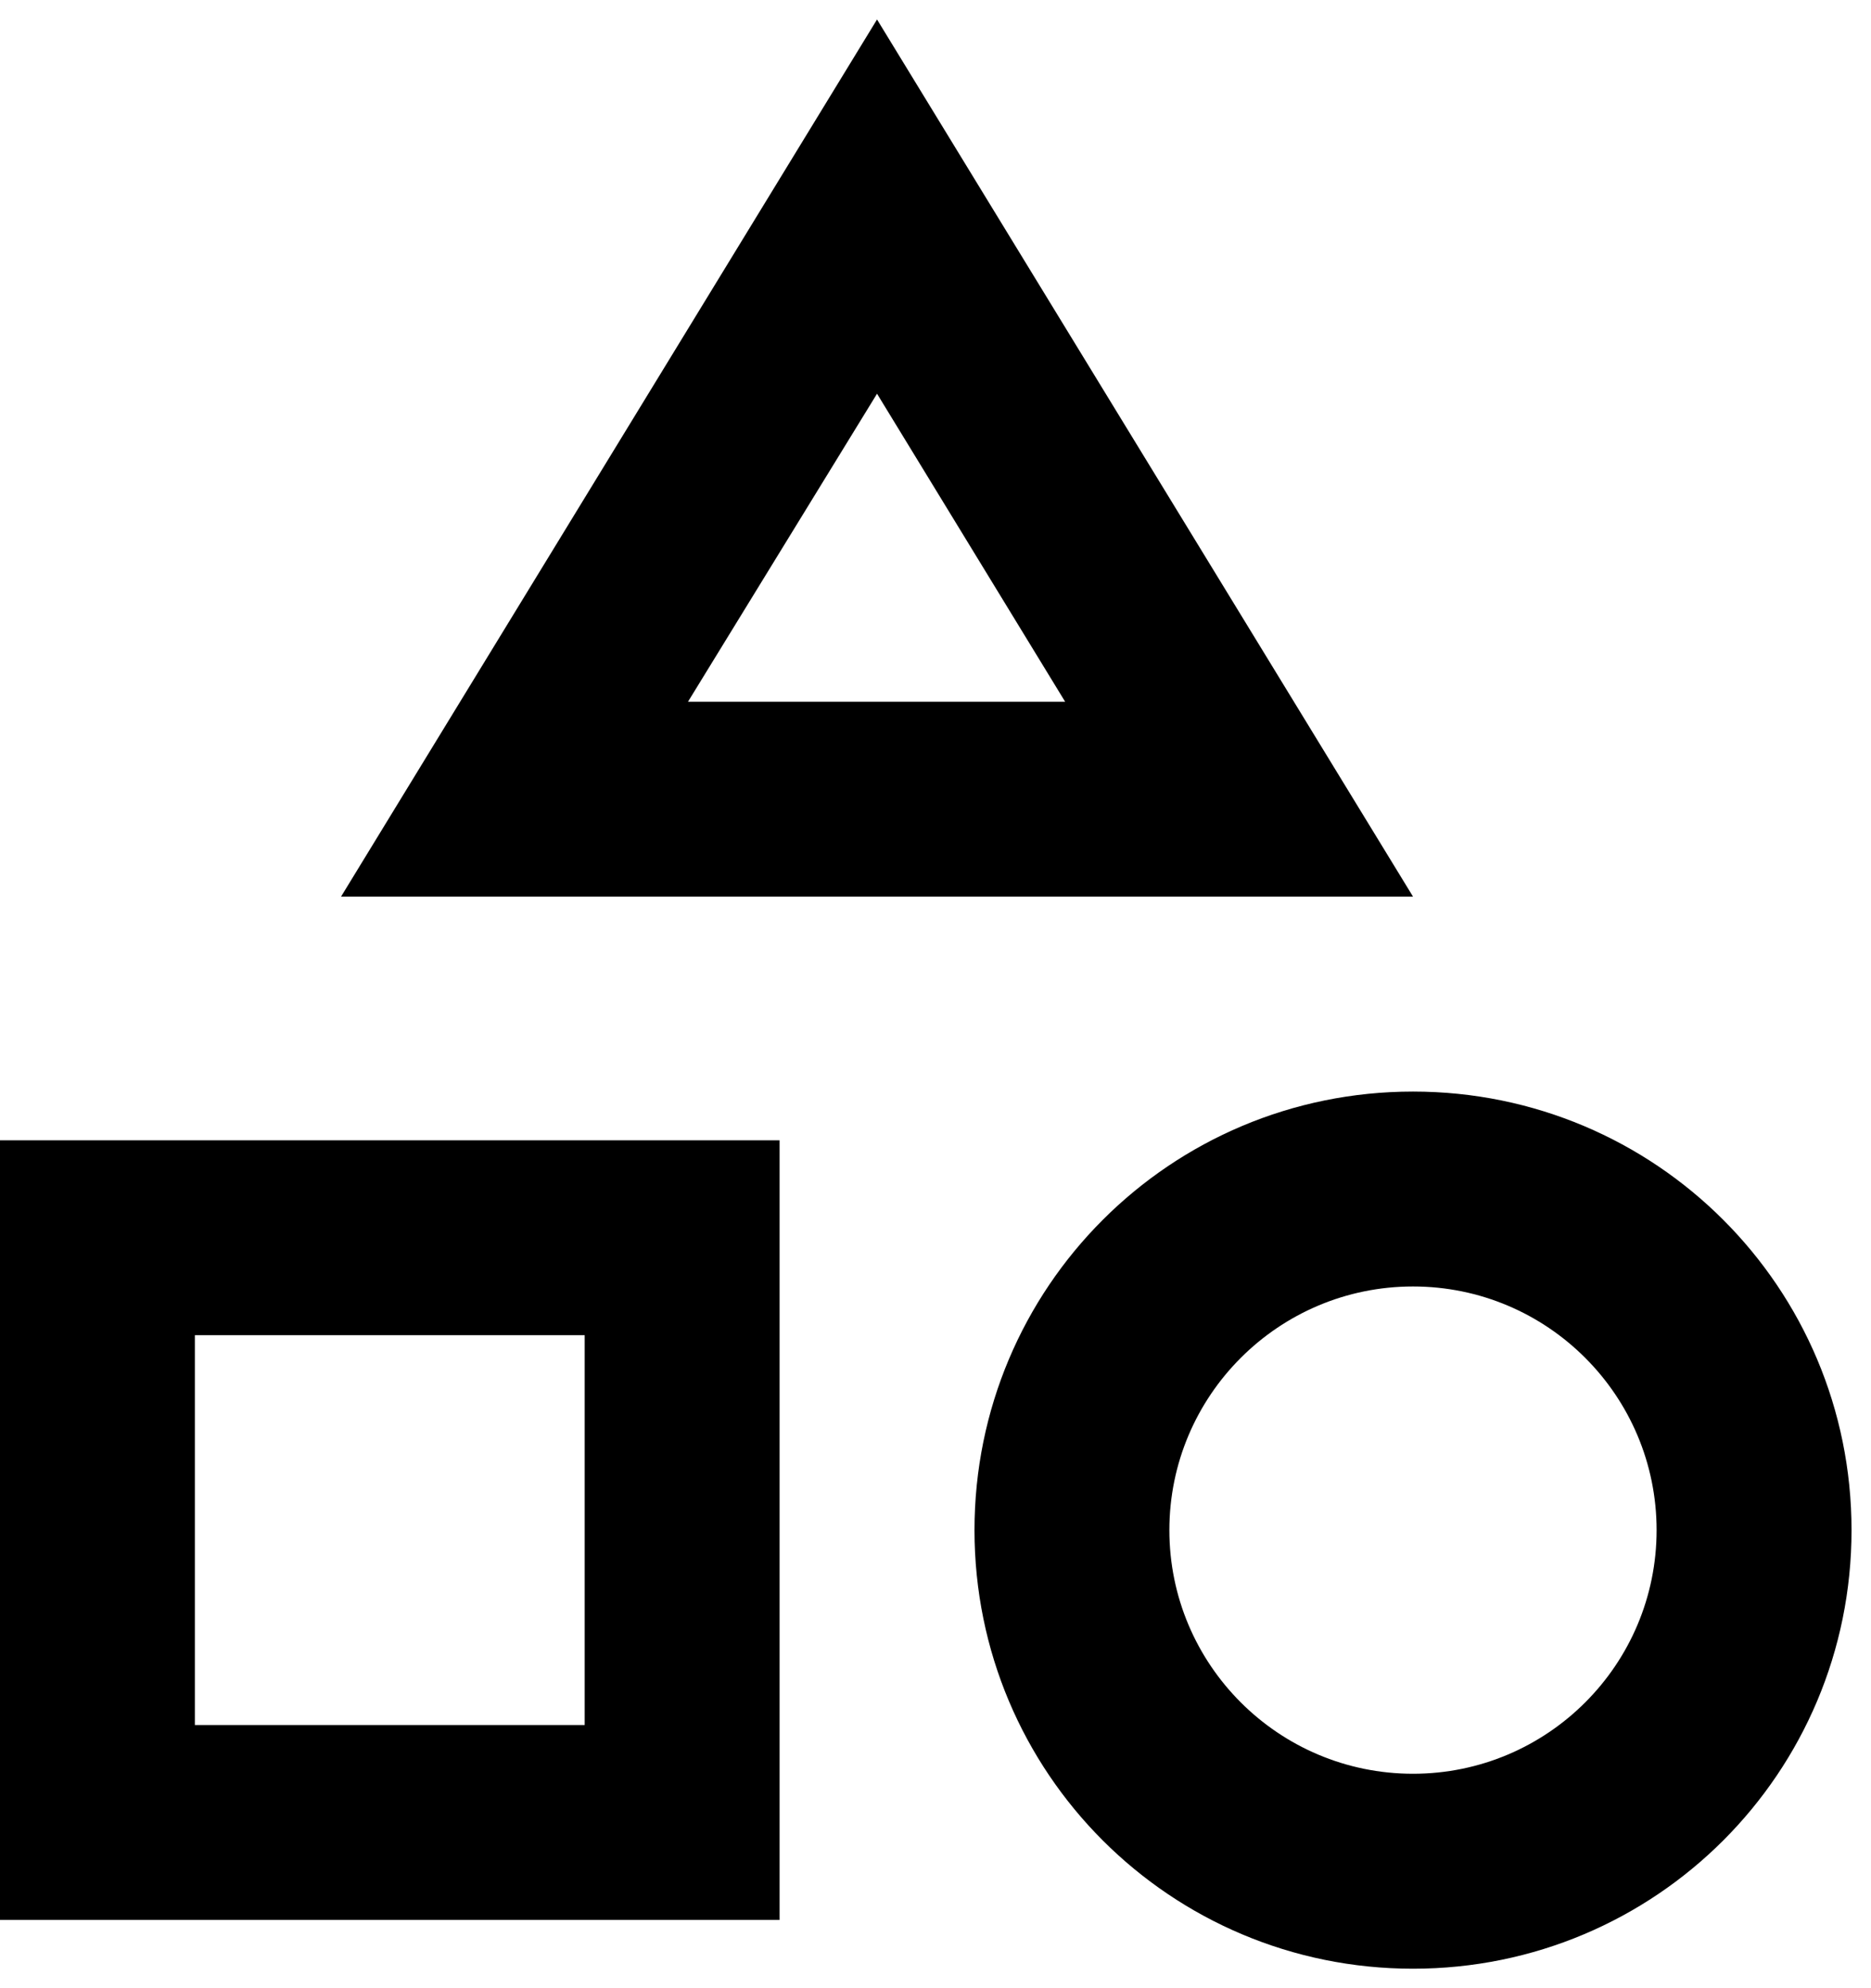 <svg width="32" height="34" viewBox="0 0 32 34" fill="none" xmlns="http://www.w3.org/2000/svg">
<path d="M15 0.333L5.833 15.333H24.167L15 0.333ZM15 6.733L18.217 12H11.767L15 6.733ZM24.167 18.667C20.017 18.667 16.667 22.017 16.667 26.167C16.667 30.317 20.017 33.667 24.167 33.667C28.317 33.667 31.667 30.317 31.667 26.167C31.667 22.017 28.317 18.667 24.167 18.667ZM24.167 30.333C21.867 30.333 20 28.467 20 26.167C20 23.867 21.867 22 24.167 22C26.467 22 28.333 23.867 28.333 26.167C28.333 28.467 26.467 30.333 24.167 30.333ZM0 32.833H13.333V19.5H0V32.833ZM3.333 22.833H10V29.5H3.333V22.833Z" fill="black"/>
</svg>
